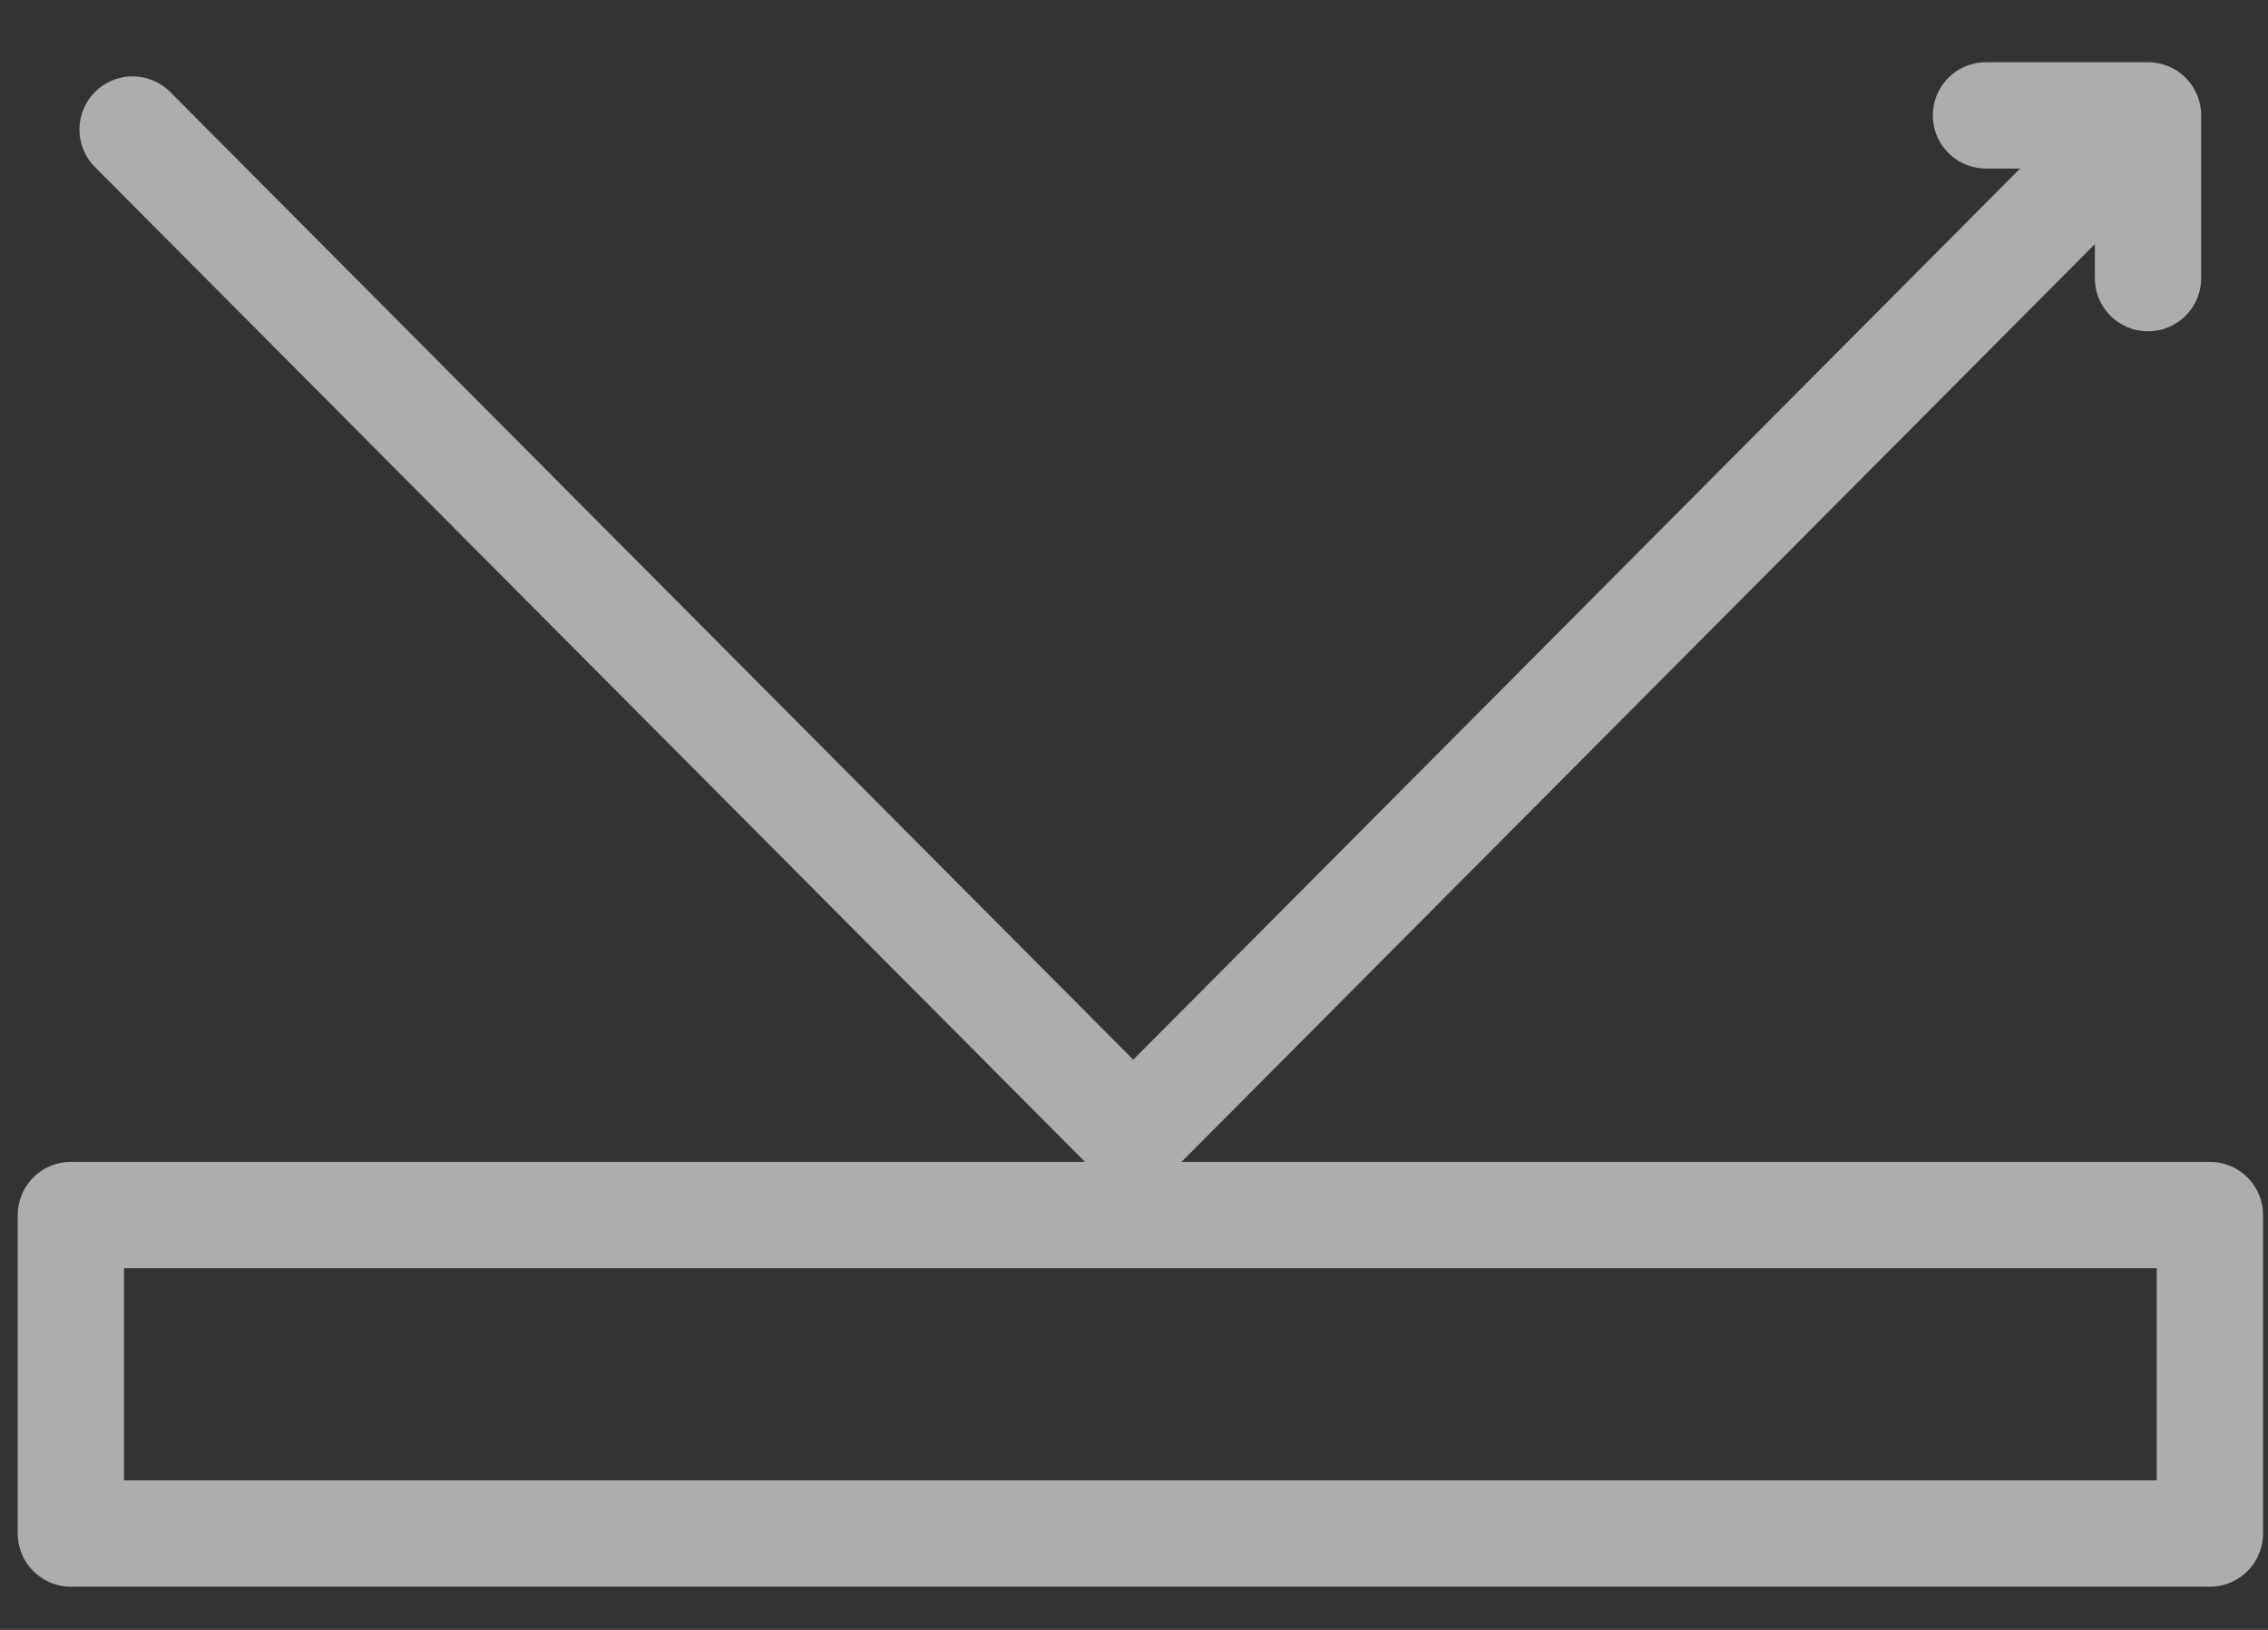 <svg xmlns="http://www.w3.org/2000/svg" fill="none" viewBox="0 0 32 23" height="23" width="32">
<rect x="0" y="0" width="32" height="23" fill="#333333" stroke="none"/>
<g opacity="0.6">
<path stroke-linejoin="round" stroke-linecap="round" stroke-width="1.5" stroke="white" d="M31.18 17.146H1V21.64H31.18V17.146Z"></path>
<path stroke-linejoin="round" stroke-linecap="round" stroke-width="1.5" stroke="white" d="M30.108 1.828L16.031 15.975"></path>
<path stroke-linejoin="round" stroke-linecap="round" stroke-width="1.5" stroke="white" d="M28.021 1.628H30.307V3.925"></path>
<path stroke-linejoin="round" stroke-linecap="round" stroke-width="1.5" stroke="white" d="M1.871 1.828L15.948 15.975"></path>
</g>
</svg>
